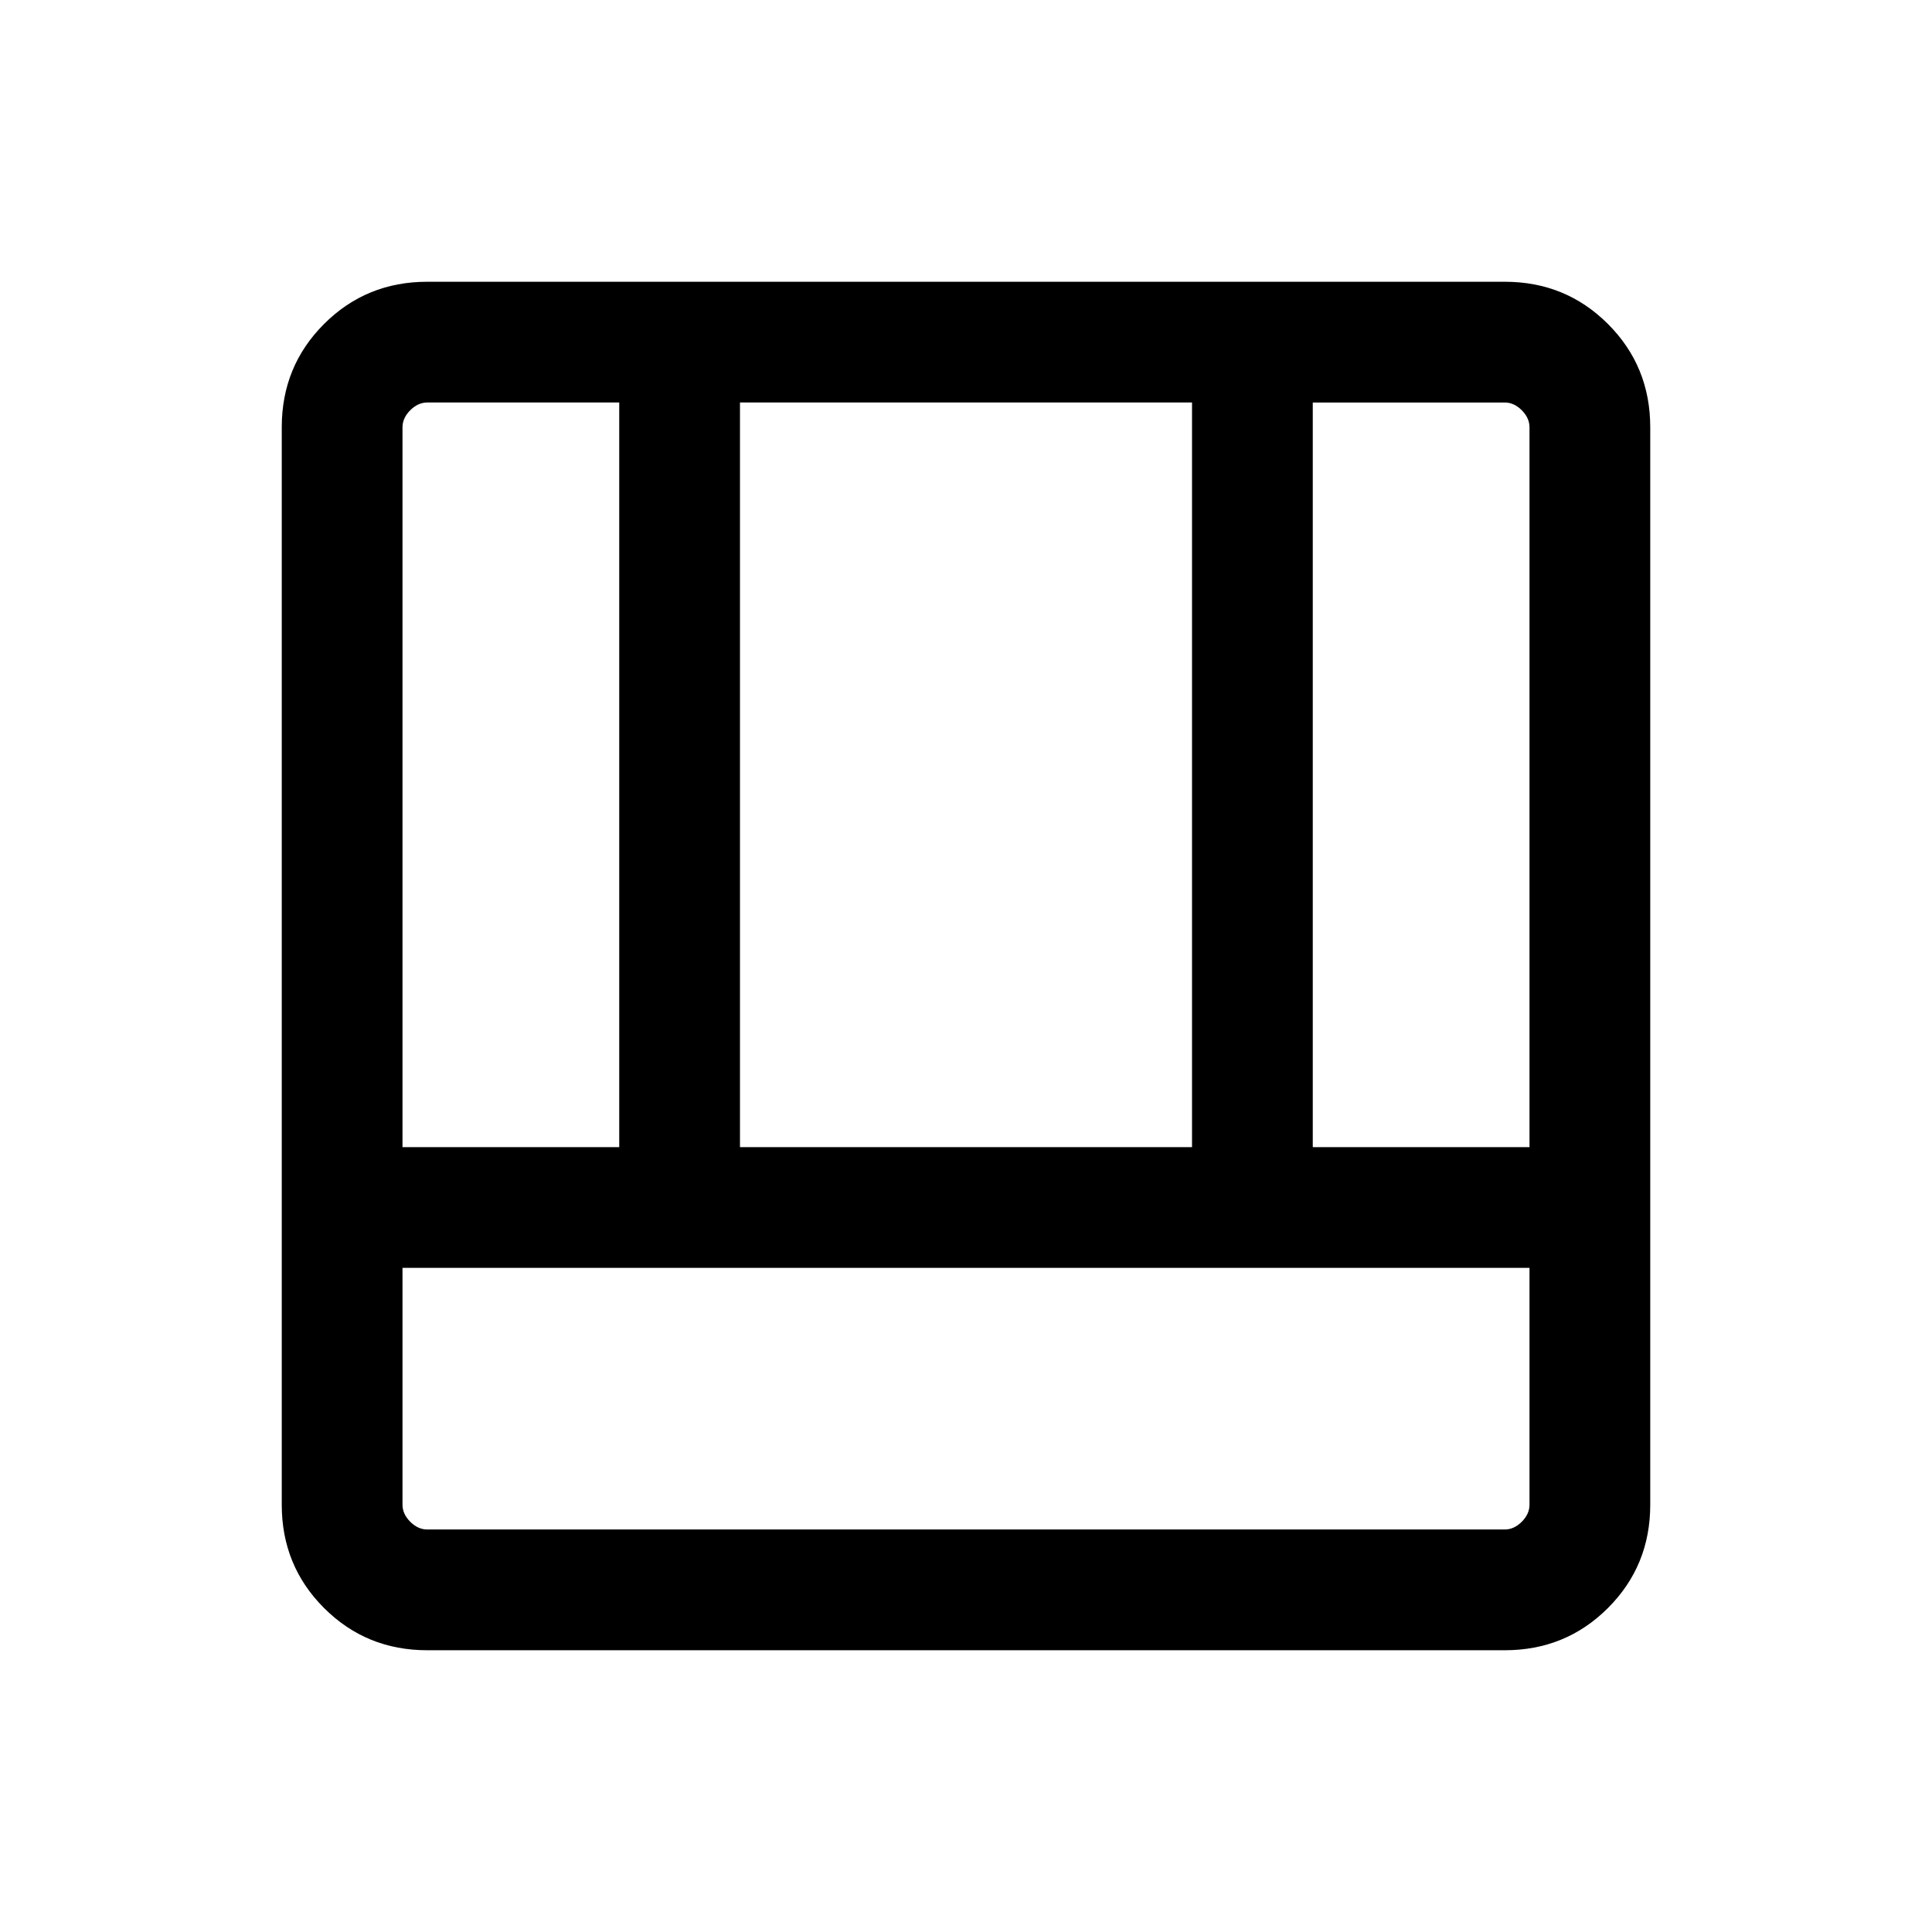 <?xml version="1.0" encoding="UTF-8"?> <svg xmlns="http://www.w3.org/2000/svg" height="24" viewBox="0 -960 960 960" width="24"> <path d="M212.309-140.001q-30.308 0-51.308-21t-21-51.308v-535.382q0-30.308 21-51.308t51.308-21h535.382q30.308 0 51.308 21t21 51.308v535.382q0 30.308-21 51.308t-51.308 21H212.309Zm547.691-190H200v117.692q0 4.616 3.846 8.463 3.847 3.846 8.463 3.846h535.382q4.616 0 8.463-3.846 3.846-3.847 3.846-8.463v-117.692Zm-107.693-59.998H760v-357.692q0-4.616-3.846-8.463-3.847-3.846-8.463-3.846h-95.384v370.001Zm-452.307 0h107.693V-760h-95.384q-4.616 0-8.463 3.846-3.846 3.847-3.846 8.463v357.692Zm167.691 0h224.618V-760H367.691v370.001Z"></path> </svg> 